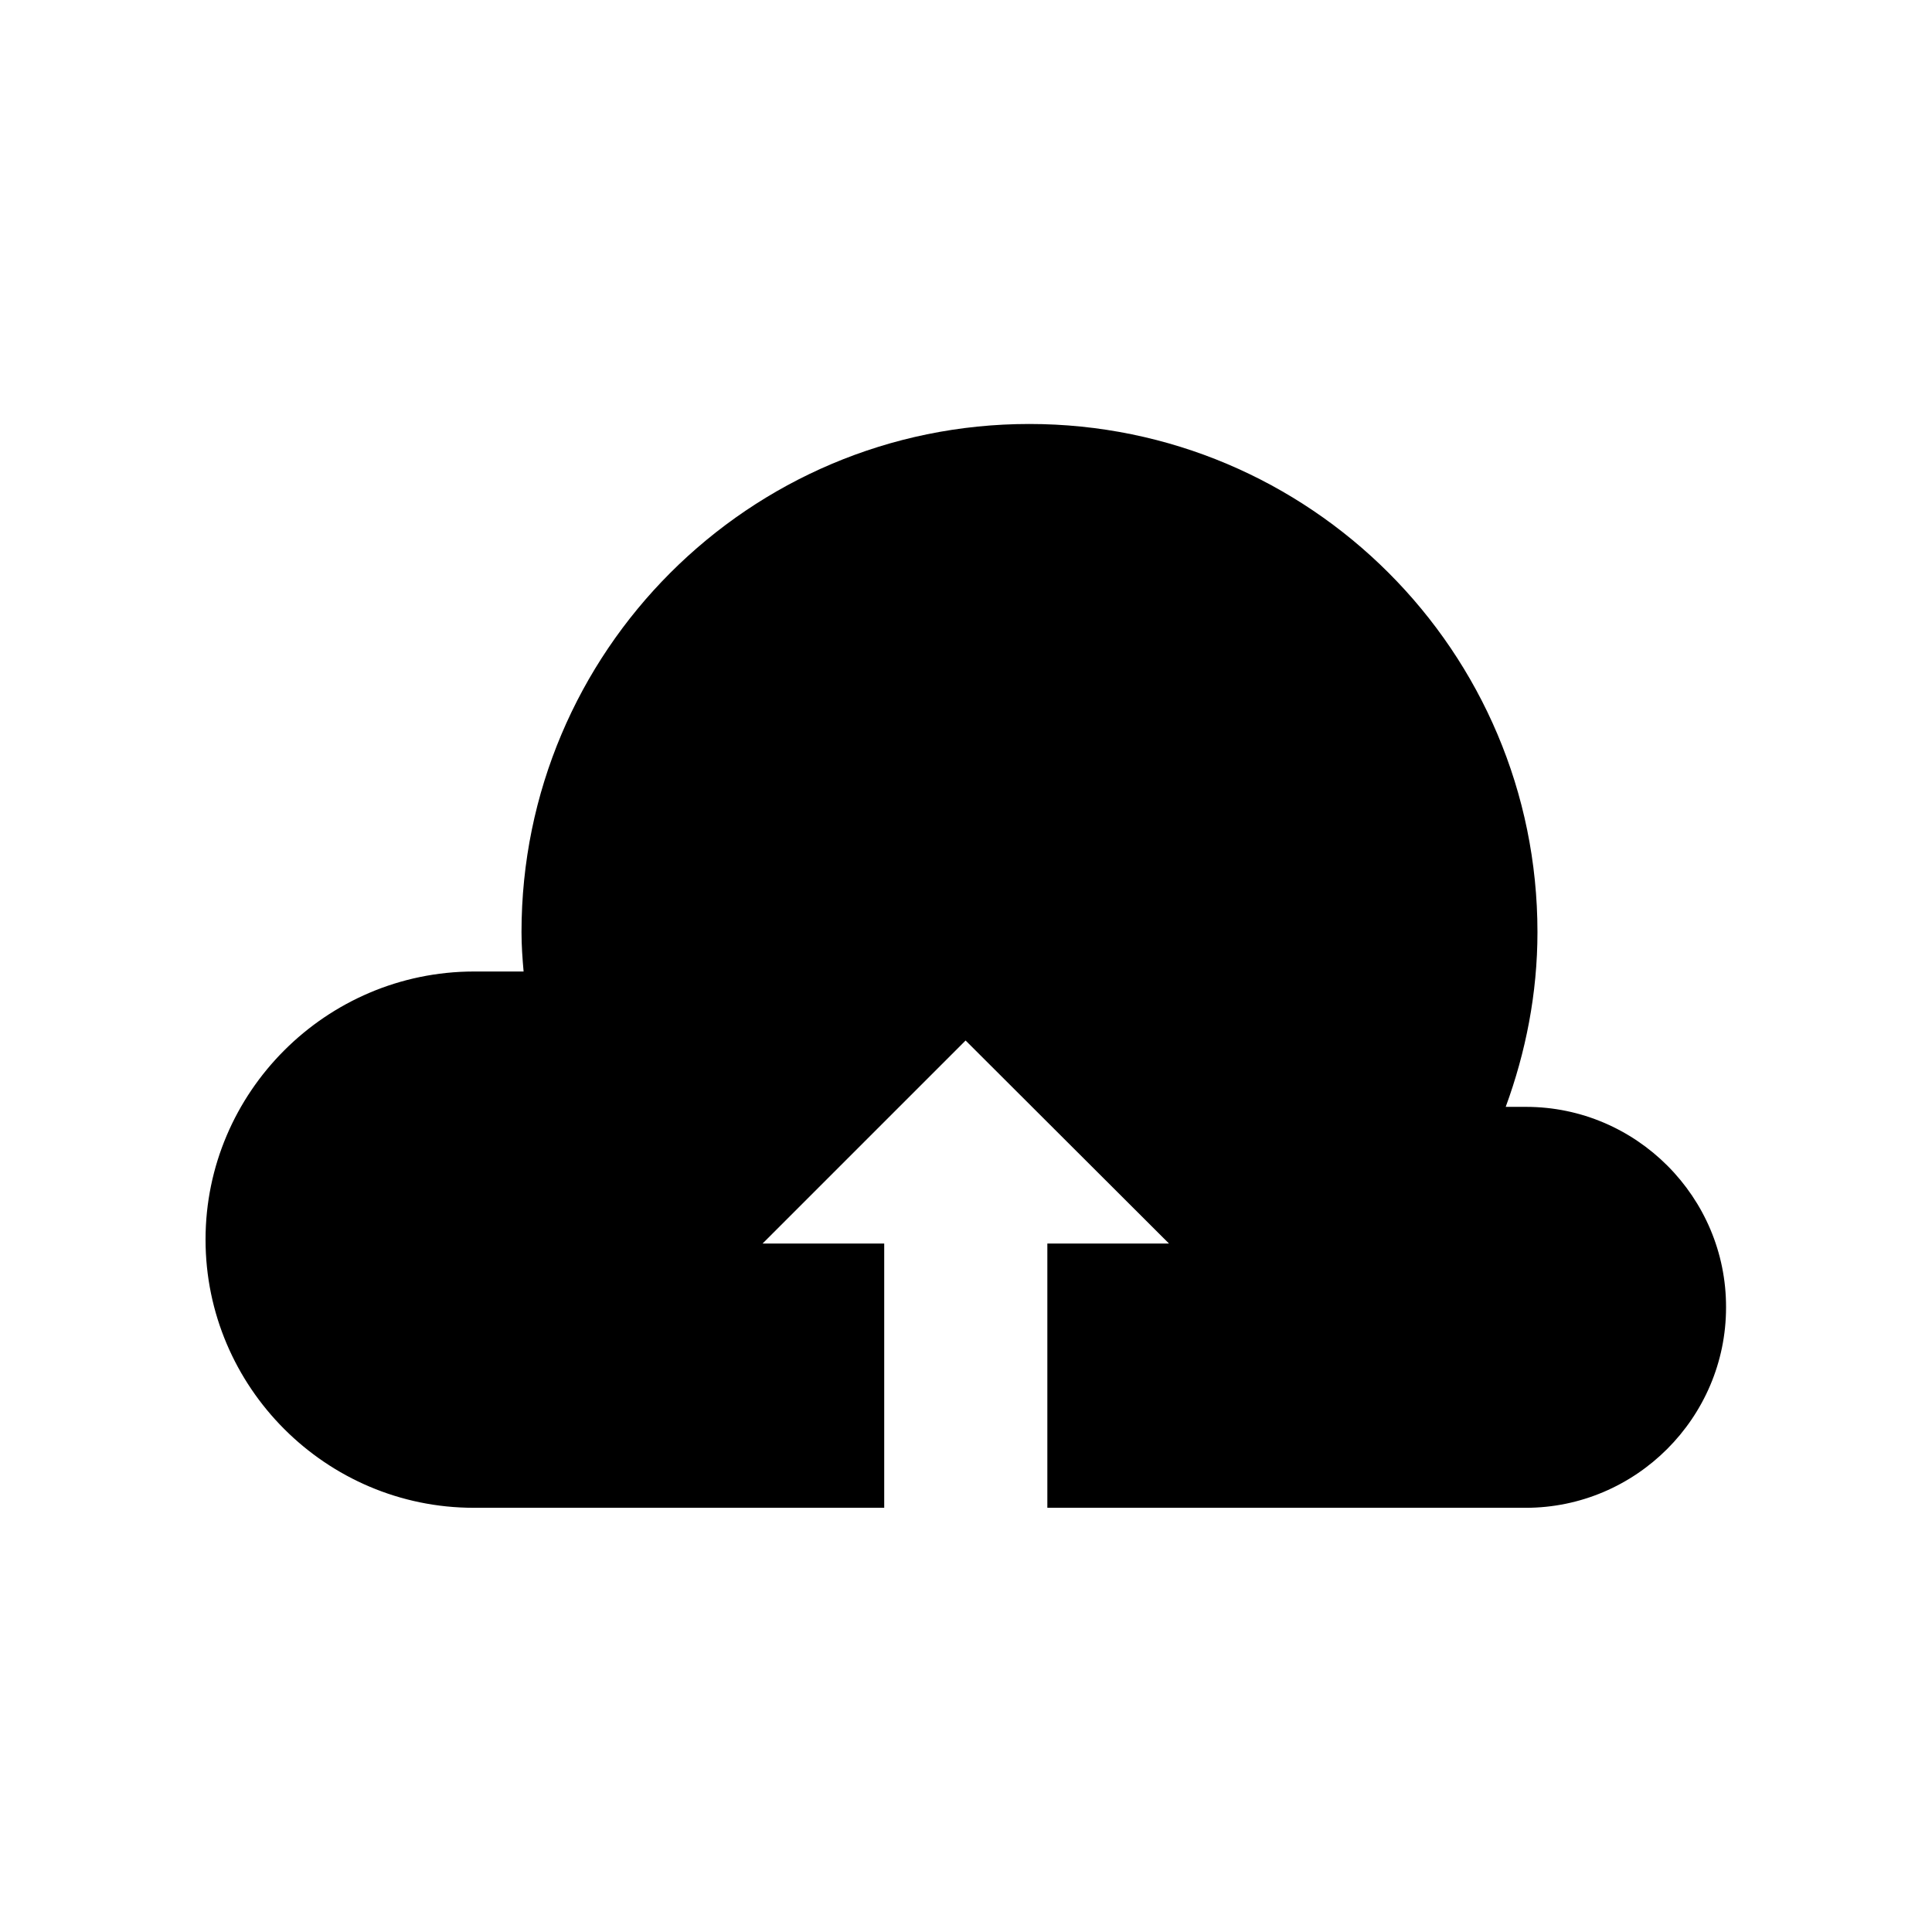 <?xml version="1.0" encoding="UTF-8"?>
<!-- The Best Svg Icon site in the world: iconSvg.co, Visit us! https://iconsvg.co -->
<svg fill="#000000" width="800px" height="800px" version="1.1" viewBox="144 144 512 512" xmlns="http://www.w3.org/2000/svg">
 <path d="m548.42 437.33h-5.391c5.289-14.41 8.414-30.027 8.414-46.301 0-74.363-60.305-134.67-134.67-134.67-74.262 0-134.57 60.305-134.57 134.67 0 3.527 0.25 7.004 0.555 10.43h-13.199c-39.148 0.051-71.09 31.992-71.09 71.035 0 39.145 31.941 71.086 71.086 71.086l108.77 0.004v-70.031h-32.242l53.809-53.809 53.906 53.809h-32.242v70.031h126.76c29.223 0 53.102-23.879 53.102-53.102 0.098-29.223-23.785-53.152-53.004-53.152z"/>
</svg>